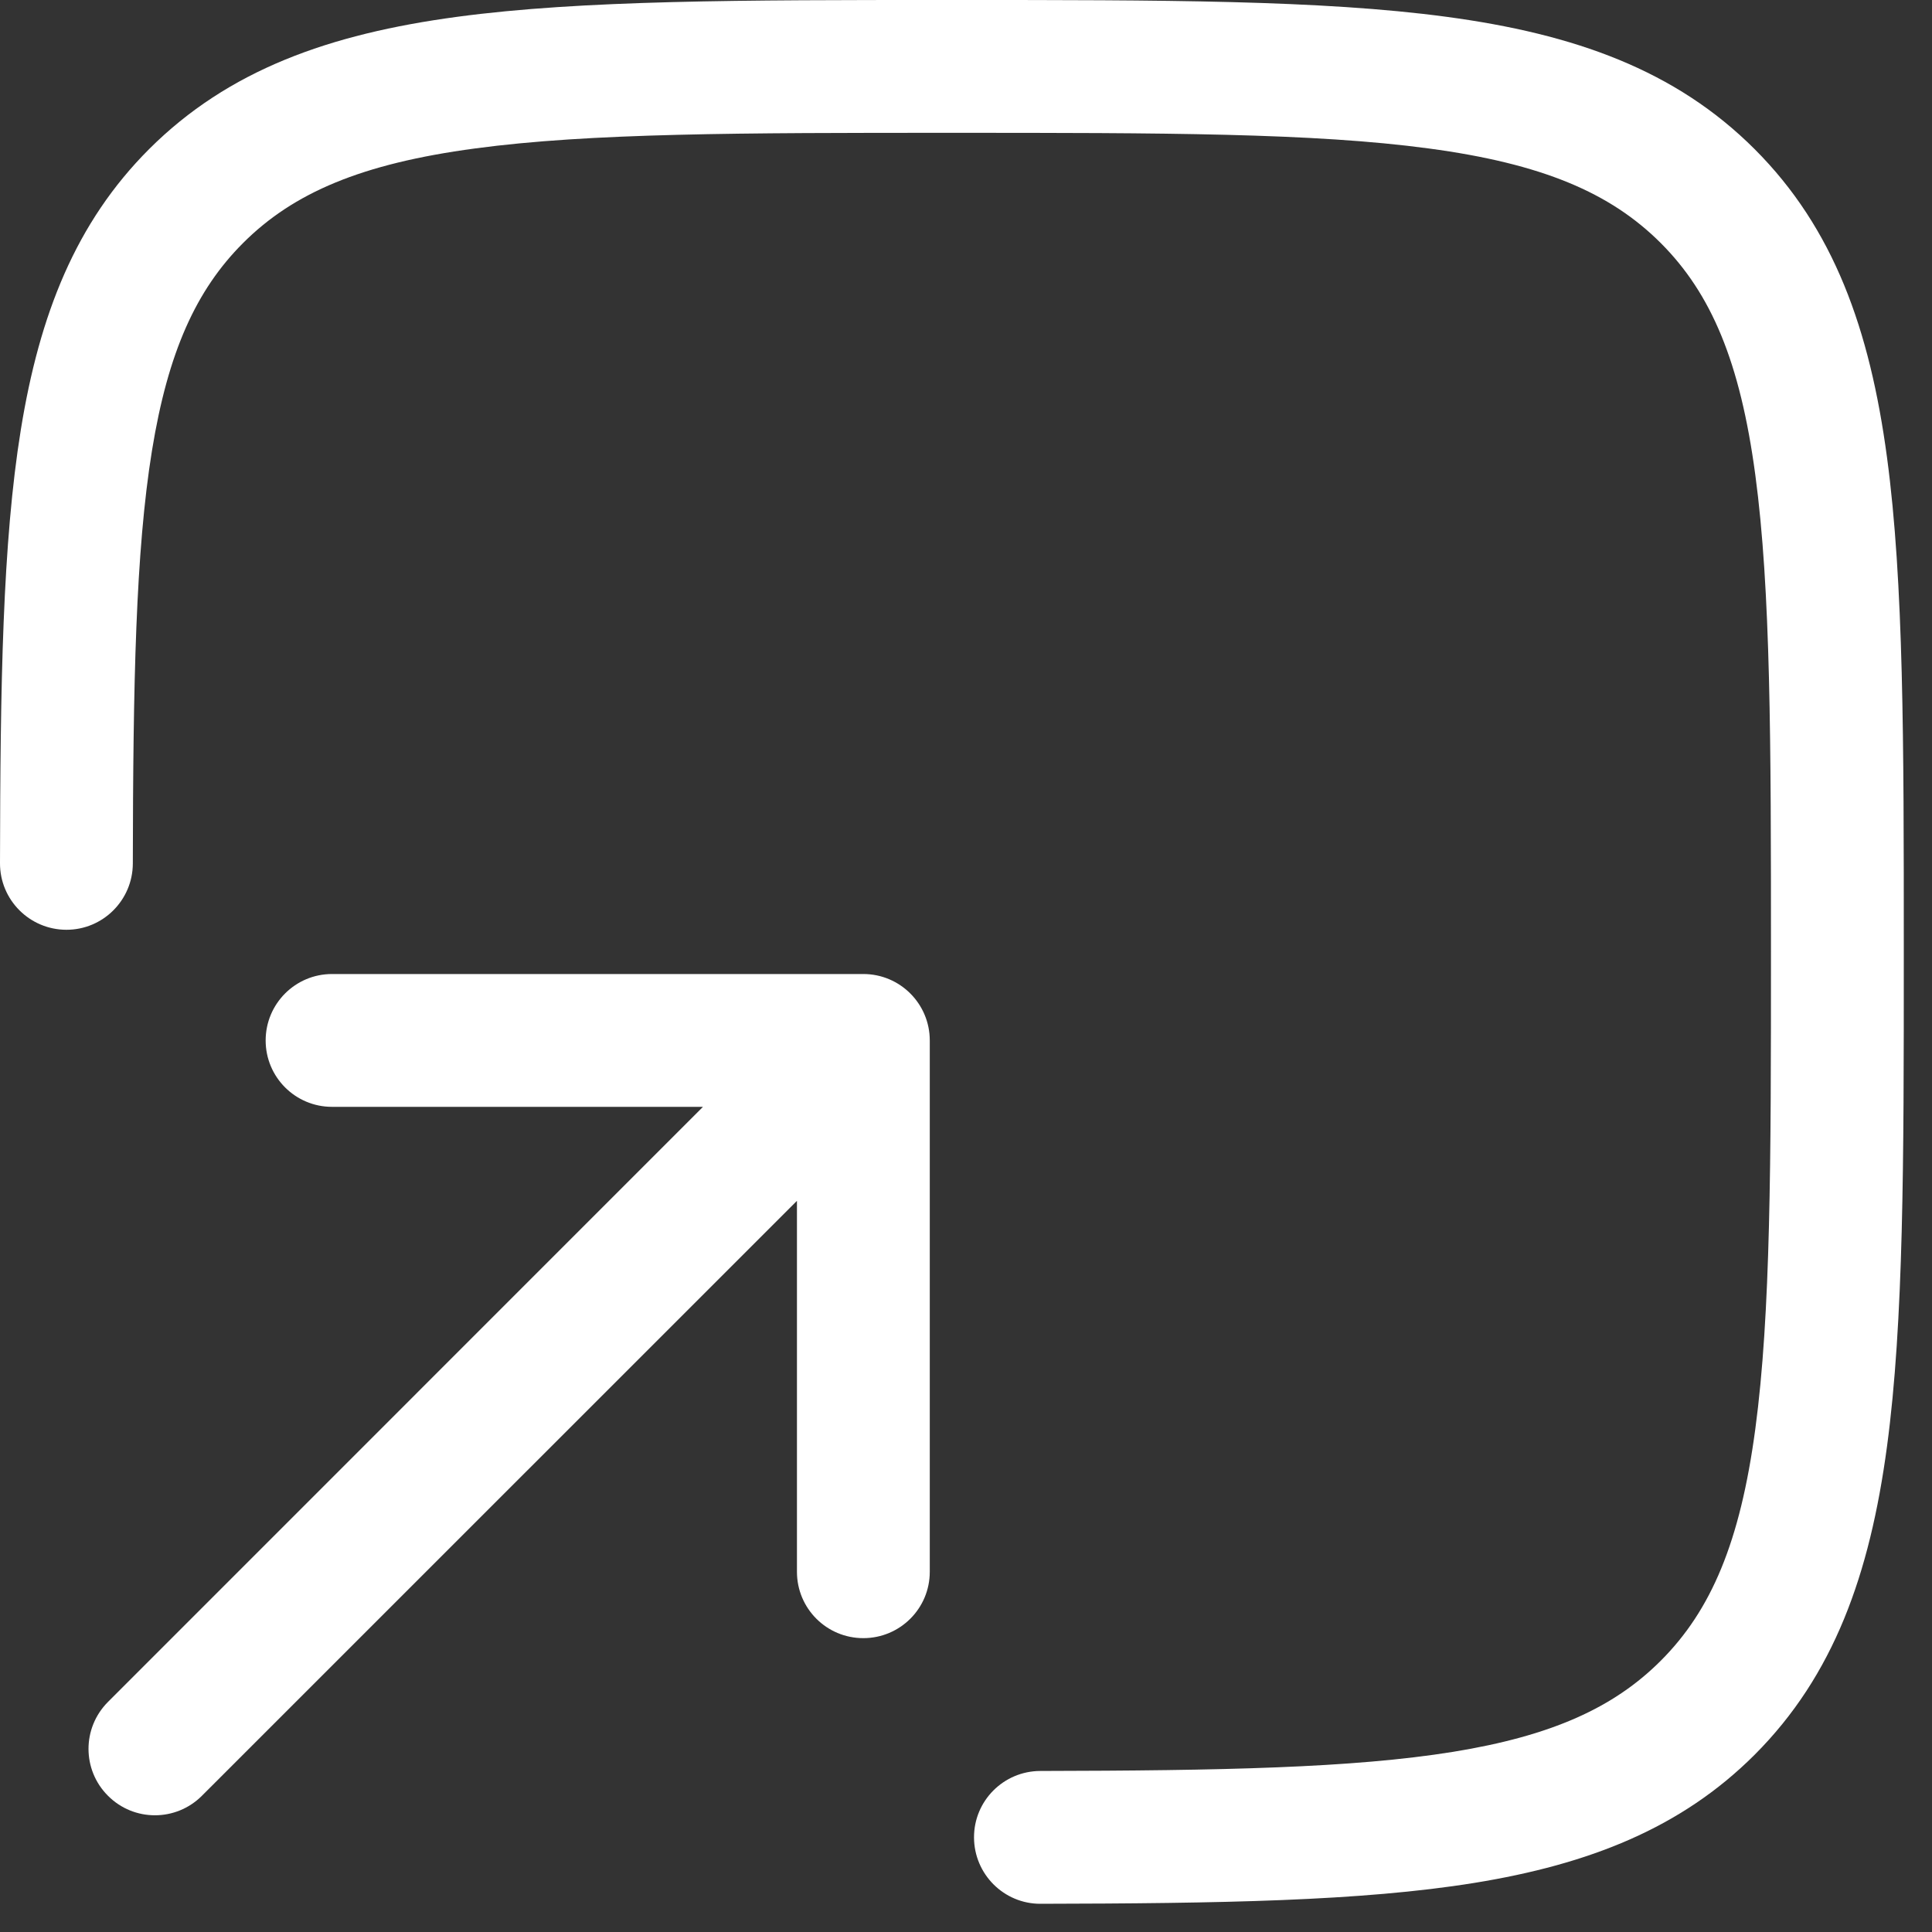 <?xml version="1.0" encoding="UTF-8"?> <svg xmlns="http://www.w3.org/2000/svg" width="20" height="20" viewBox="0 0 20 20" fill="none"><rect x="0" y="0" width="20" height="20" fill="#333333" stroke="none"/> <path d="M9.801 1.93913e-07C7.685 -1.16078e-05 6.027 -2.09535e-05 4.733 0.174C3.409 0.352 2.364 0.724 1.543 1.544C0.784 2.303 0.409 3.256 0.216 4.446C0.026 5.617 0.003 7.089 1.13459e-06 8.936C-0.001 9.316 0.307 9.624 0.686 9.625C1.066 9.626 1.374 9.318 1.375 8.939C1.378 7.069 1.404 5.709 1.573 4.666C1.739 3.643 2.031 3.001 2.516 2.516C3.038 1.994 3.744 1.694 4.916 1.537C6.108 1.376 7.674 1.375 9.854 1.375C12.034 1.375 13.6 1.376 14.791 1.537C15.963 1.694 16.67 1.994 17.192 2.516C17.714 3.038 18.014 3.745 18.171 4.917C18.331 6.108 18.333 7.674 18.333 9.854C18.333 12.034 18.331 13.6 18.171 14.792C18.014 15.964 17.714 16.67 17.192 17.192C16.707 17.677 16.065 17.969 15.042 18.135C13.999 18.303 12.639 18.329 10.769 18.333C10.389 18.334 10.082 18.642 10.083 19.021C10.084 19.401 10.392 19.709 10.771 19.708C12.619 19.704 14.091 19.681 15.261 19.492C16.452 19.299 17.405 18.924 18.164 18.165C18.984 17.344 19.356 16.299 19.534 14.975C19.708 13.681 19.708 12.023 19.708 9.907V9.802C19.708 7.686 19.708 6.027 19.534 4.733C19.356 3.409 18.984 2.364 18.164 1.544C17.344 0.724 16.299 0.352 14.974 0.174C13.681 -2.09535e-05 12.022 -1.16078e-05 9.906 1.93913e-07H9.801Z" fill="white"></path> <path d="M3.437 10.083C3.057 10.083 2.75 10.391 2.75 10.771C2.75 11.15 3.057 11.458 3.437 11.458H7.277L1.118 17.618C0.849 17.887 0.849 18.322 1.118 18.59C1.386 18.859 1.821 18.859 2.09 18.59L8.25 12.431V16.271C8.25 16.651 8.557 16.958 8.937 16.958C9.317 16.958 9.625 16.651 9.625 16.271V10.771C9.625 10.391 9.317 10.083 8.937 10.083H3.437Z" fill="white"></path> </svg> 